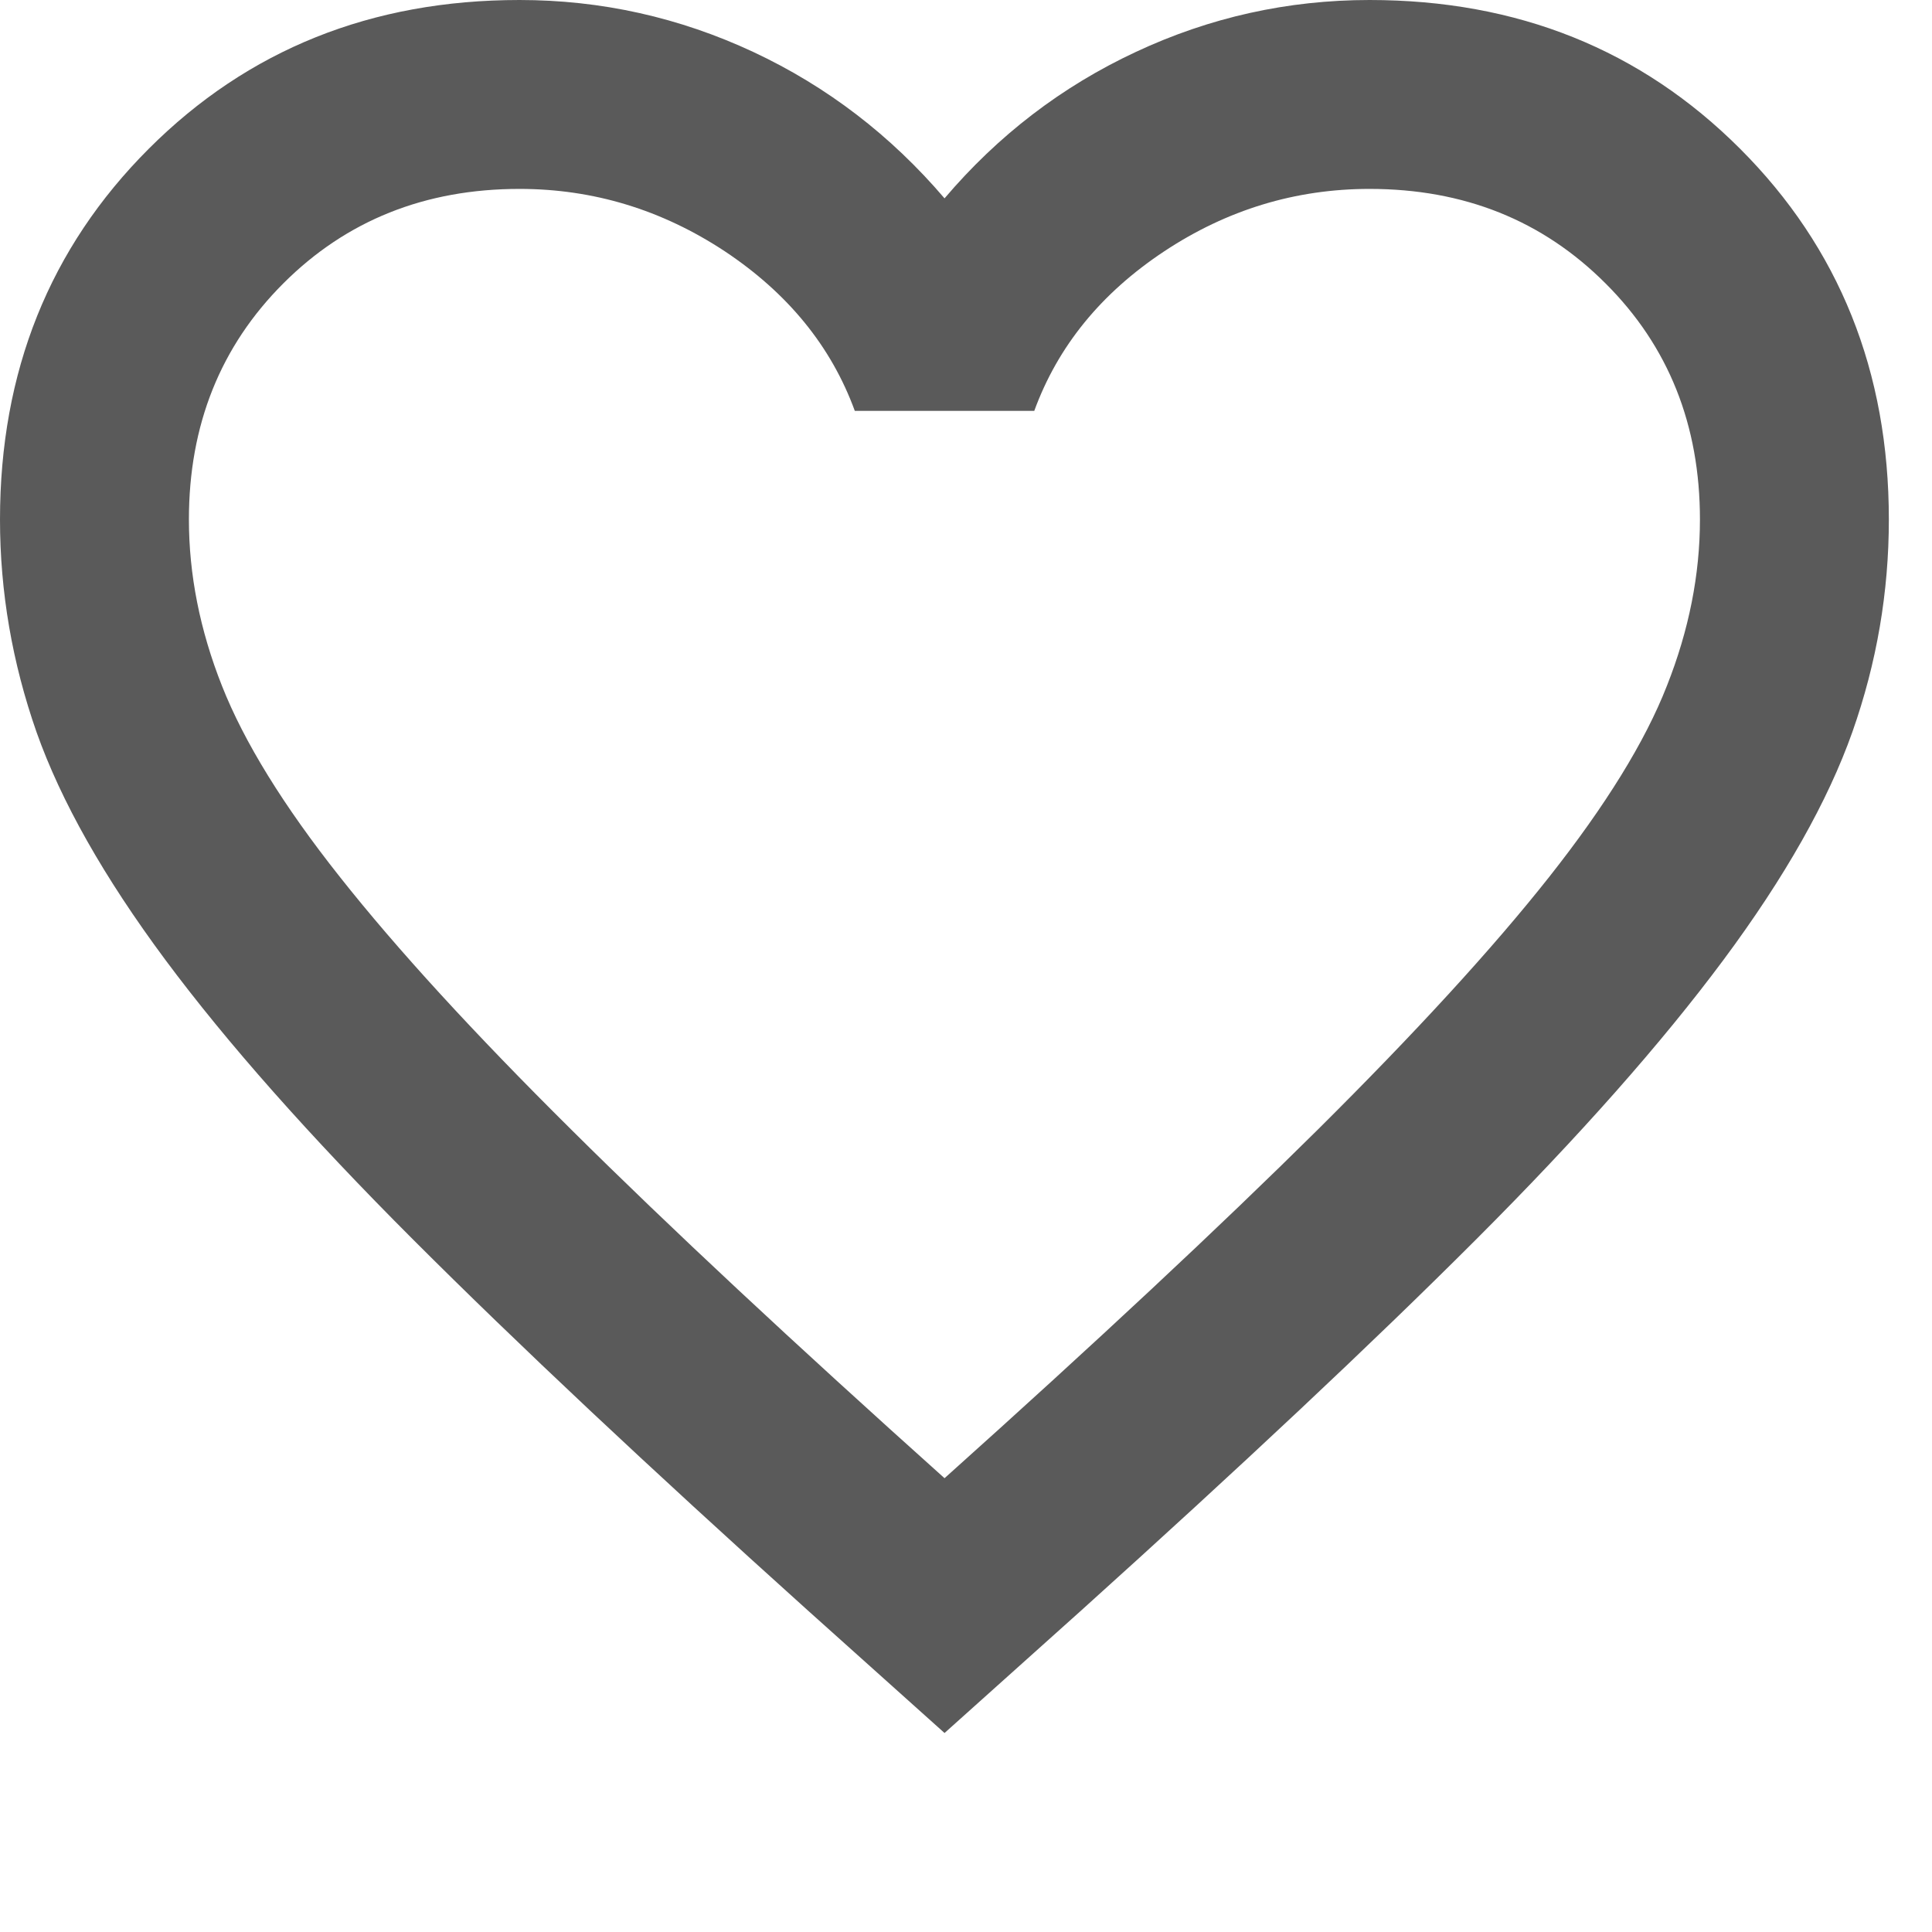 <?xml version="1.0" encoding="utf-8"?>
<svg xmlns="http://www.w3.org/2000/svg" fill="none" height="100%" overflow="visible" preserveAspectRatio="none" style="display: block;" viewBox="0 0 9 9" width="100%">
<path d="M4.4 8.073L3.762 7.501C3.021 6.834 2.409 6.259 1.925 5.775C1.441 5.291 1.056 4.856 0.77 4.471C0.484 4.086 0.284 3.732 0.17 3.41C0.057 3.087 0 2.757 0 2.42C0 1.731 0.231 1.155 0.693 0.693C1.155 0.231 1.731 0 2.42 0C2.801 0 3.164 0.081 3.509 0.242C3.853 0.403 4.15 0.631 4.4 0.924C4.649 0.631 4.946 0.403 5.291 0.242C5.635 0.081 5.998 0 6.38 0C7.069 0 7.644 0.231 8.106 0.693C8.568 1.155 8.799 1.731 8.799 2.42C8.799 2.757 8.743 3.087 8.629 3.41C8.515 3.732 8.315 4.086 8.029 4.471C7.743 4.856 7.359 5.291 6.875 5.775C6.391 6.259 5.778 6.834 5.038 7.501L4.4 8.073ZM4.4 6.886C5.104 6.255 5.683 5.714 6.138 5.263C6.592 4.812 6.952 4.42 7.216 4.086C7.479 3.753 7.663 3.456 7.765 3.195C7.868 2.935 7.919 2.676 7.919 2.42C7.919 1.98 7.773 1.613 7.479 1.32C7.186 1.027 6.82 0.88 6.38 0.88C6.035 0.88 5.716 0.977 5.423 1.171C5.129 1.366 4.928 1.613 4.818 1.914H3.982C3.872 1.613 3.67 1.366 3.377 1.171C3.083 0.977 2.764 0.88 2.42 0.88C1.98 0.88 1.613 1.027 1.32 1.32C1.027 1.613 0.88 1.98 0.88 2.42C0.88 2.676 0.931 2.935 1.034 3.195C1.137 3.456 1.32 3.753 1.584 4.086C1.848 4.42 2.207 4.812 2.662 5.263C3.116 5.714 3.696 6.255 4.4 6.886Z" fill="#5A5A5A" id="Vector"/>
</svg>